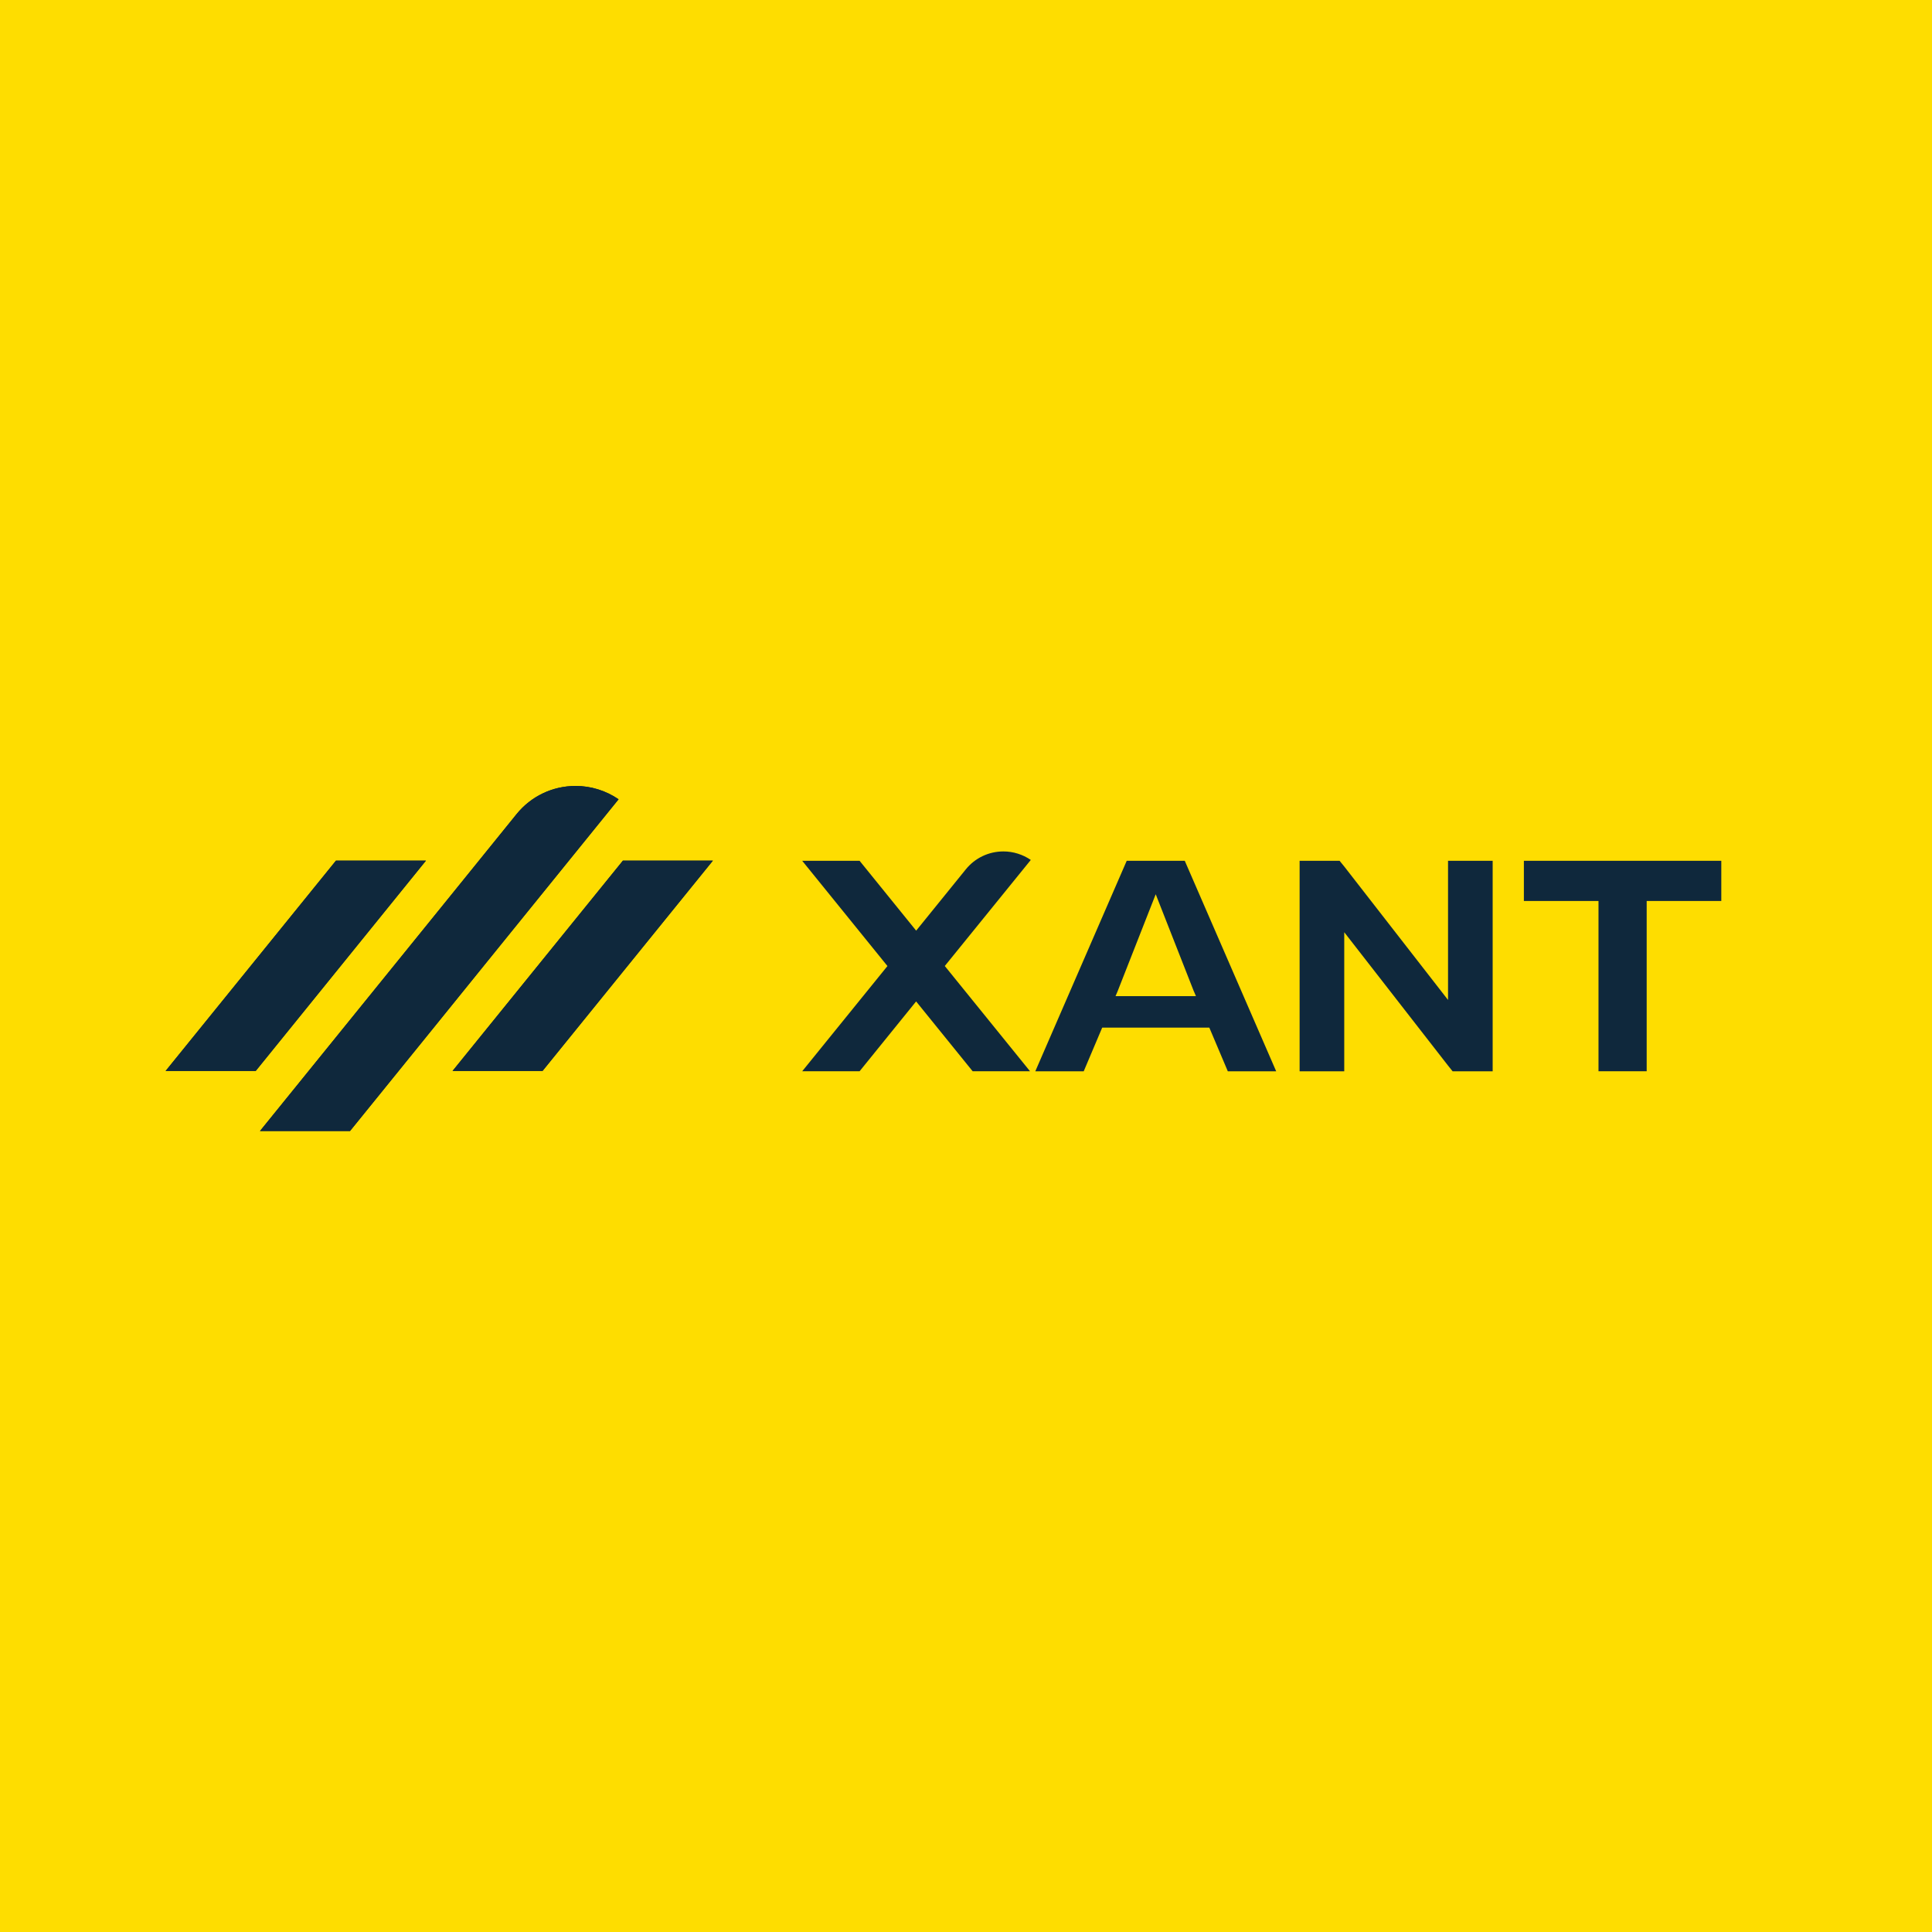 <?xml version="1.0" encoding="utf-8"?>
<!-- Generator: Adobe Illustrator 23.0.6, SVG Export Plug-In . SVG Version: 6.00 Build 0)  -->
<svg version="1.1" id="Layer_1" xmlns="http://www.w3.org/2000/svg" xmlns:xlink="http://www.w3.org/1999/xlink" x="0px" y="0px"
	 viewBox="0 0 500 500" style="enable-background:new 0 0 500 500;" xml:space="preserve">
<style type="text/css">
	.st0{fill:#16283A;}
	.st1{opacity:0.15;fill:url(#);}
	.st2{fill:#FEDD00;}
	.st3{fill:#0F283C;}
	.st4{fill:url(#SVGID_1_);}
	.st5{fill:#FFFFFF;}
</style>
<rect class="st2" width="500" height="500"/>
<g>
	<path class="st3" d="M161.2,222.74l-44.08,54.42h23.29l44.08-54.42H161.2L161.2,222.74z M160.09,206.85
		c-3.26-2.23-7.15-3.45-11.11-3.45c-5.97,0-11.55,2.66-15.3,7.3l-18.9,23.36l-47.5,58.65h23.3l21.74-26.84l13.67-16.9L160.09,206.85
		L160.09,206.85z M86.94,222.74l-44.08,54.42h23.32l44.05-54.42H86.94L86.94,222.74z"/>
	<path class="st3" d="M394.38,222.77v10.4h19.31v44.07h12.47v-44.07h19.31v-10.4H394.38L394.38,222.77z M309.08,256.79l0.43,1.01
		h-20.81l0.43-1.01l0.15-0.36l9.82-25l9.81,24.98L309.08,256.79L309.08,256.79z M291.59,222.78l-23.66,54.48h12.53l4.36-10.3
		l0.43-1.01h27.72l0.43,1.01l4.36,10.3h12.52l-23.66-54.48H291.59L291.59,222.78z M374.76,258.8l-26.87-34.55l-1.2-1.47h-10.35
		v54.48h11.55v-36l26.87,34.53l1.18,1.47h10.36v-54.48h-11.55V258.8L374.76,258.8z M266.77,222.55c-2.08-1.42-4.56-2.2-7.08-2.2
		c-3.81,0-7.36,1.69-9.75,4.65l-12.05,14.88l-0.79,0.97l-14.64-18.08h-14.85l22.06,27.24l-22.06,27.23h14.85l13.85-17.11l0.78-0.96
		l14.63,18.07h14.85l-22.06-27.24l0.51-0.63L266.77,222.55L266.77,222.55z"/>
	<path class="st3" d="M160.09,206.85c-3.26-2.23-7.15-3.45-11.11-3.45c-5.97,0-11.55,2.66-15.3,7.3l-18.9,23.36l-47.5,58.65h23.3
		l21.74-26.84l13.67-16.9L160.09,206.85L160.09,206.85z M86.94,222.74l-44.08,54.42h23.32l44.05-54.42H86.94L86.94,222.74z
		 M161.2,222.74l-44.08,54.42h23.29l44.08-54.42H161.2L161.2,222.74z"/>
</g>
</svg>
